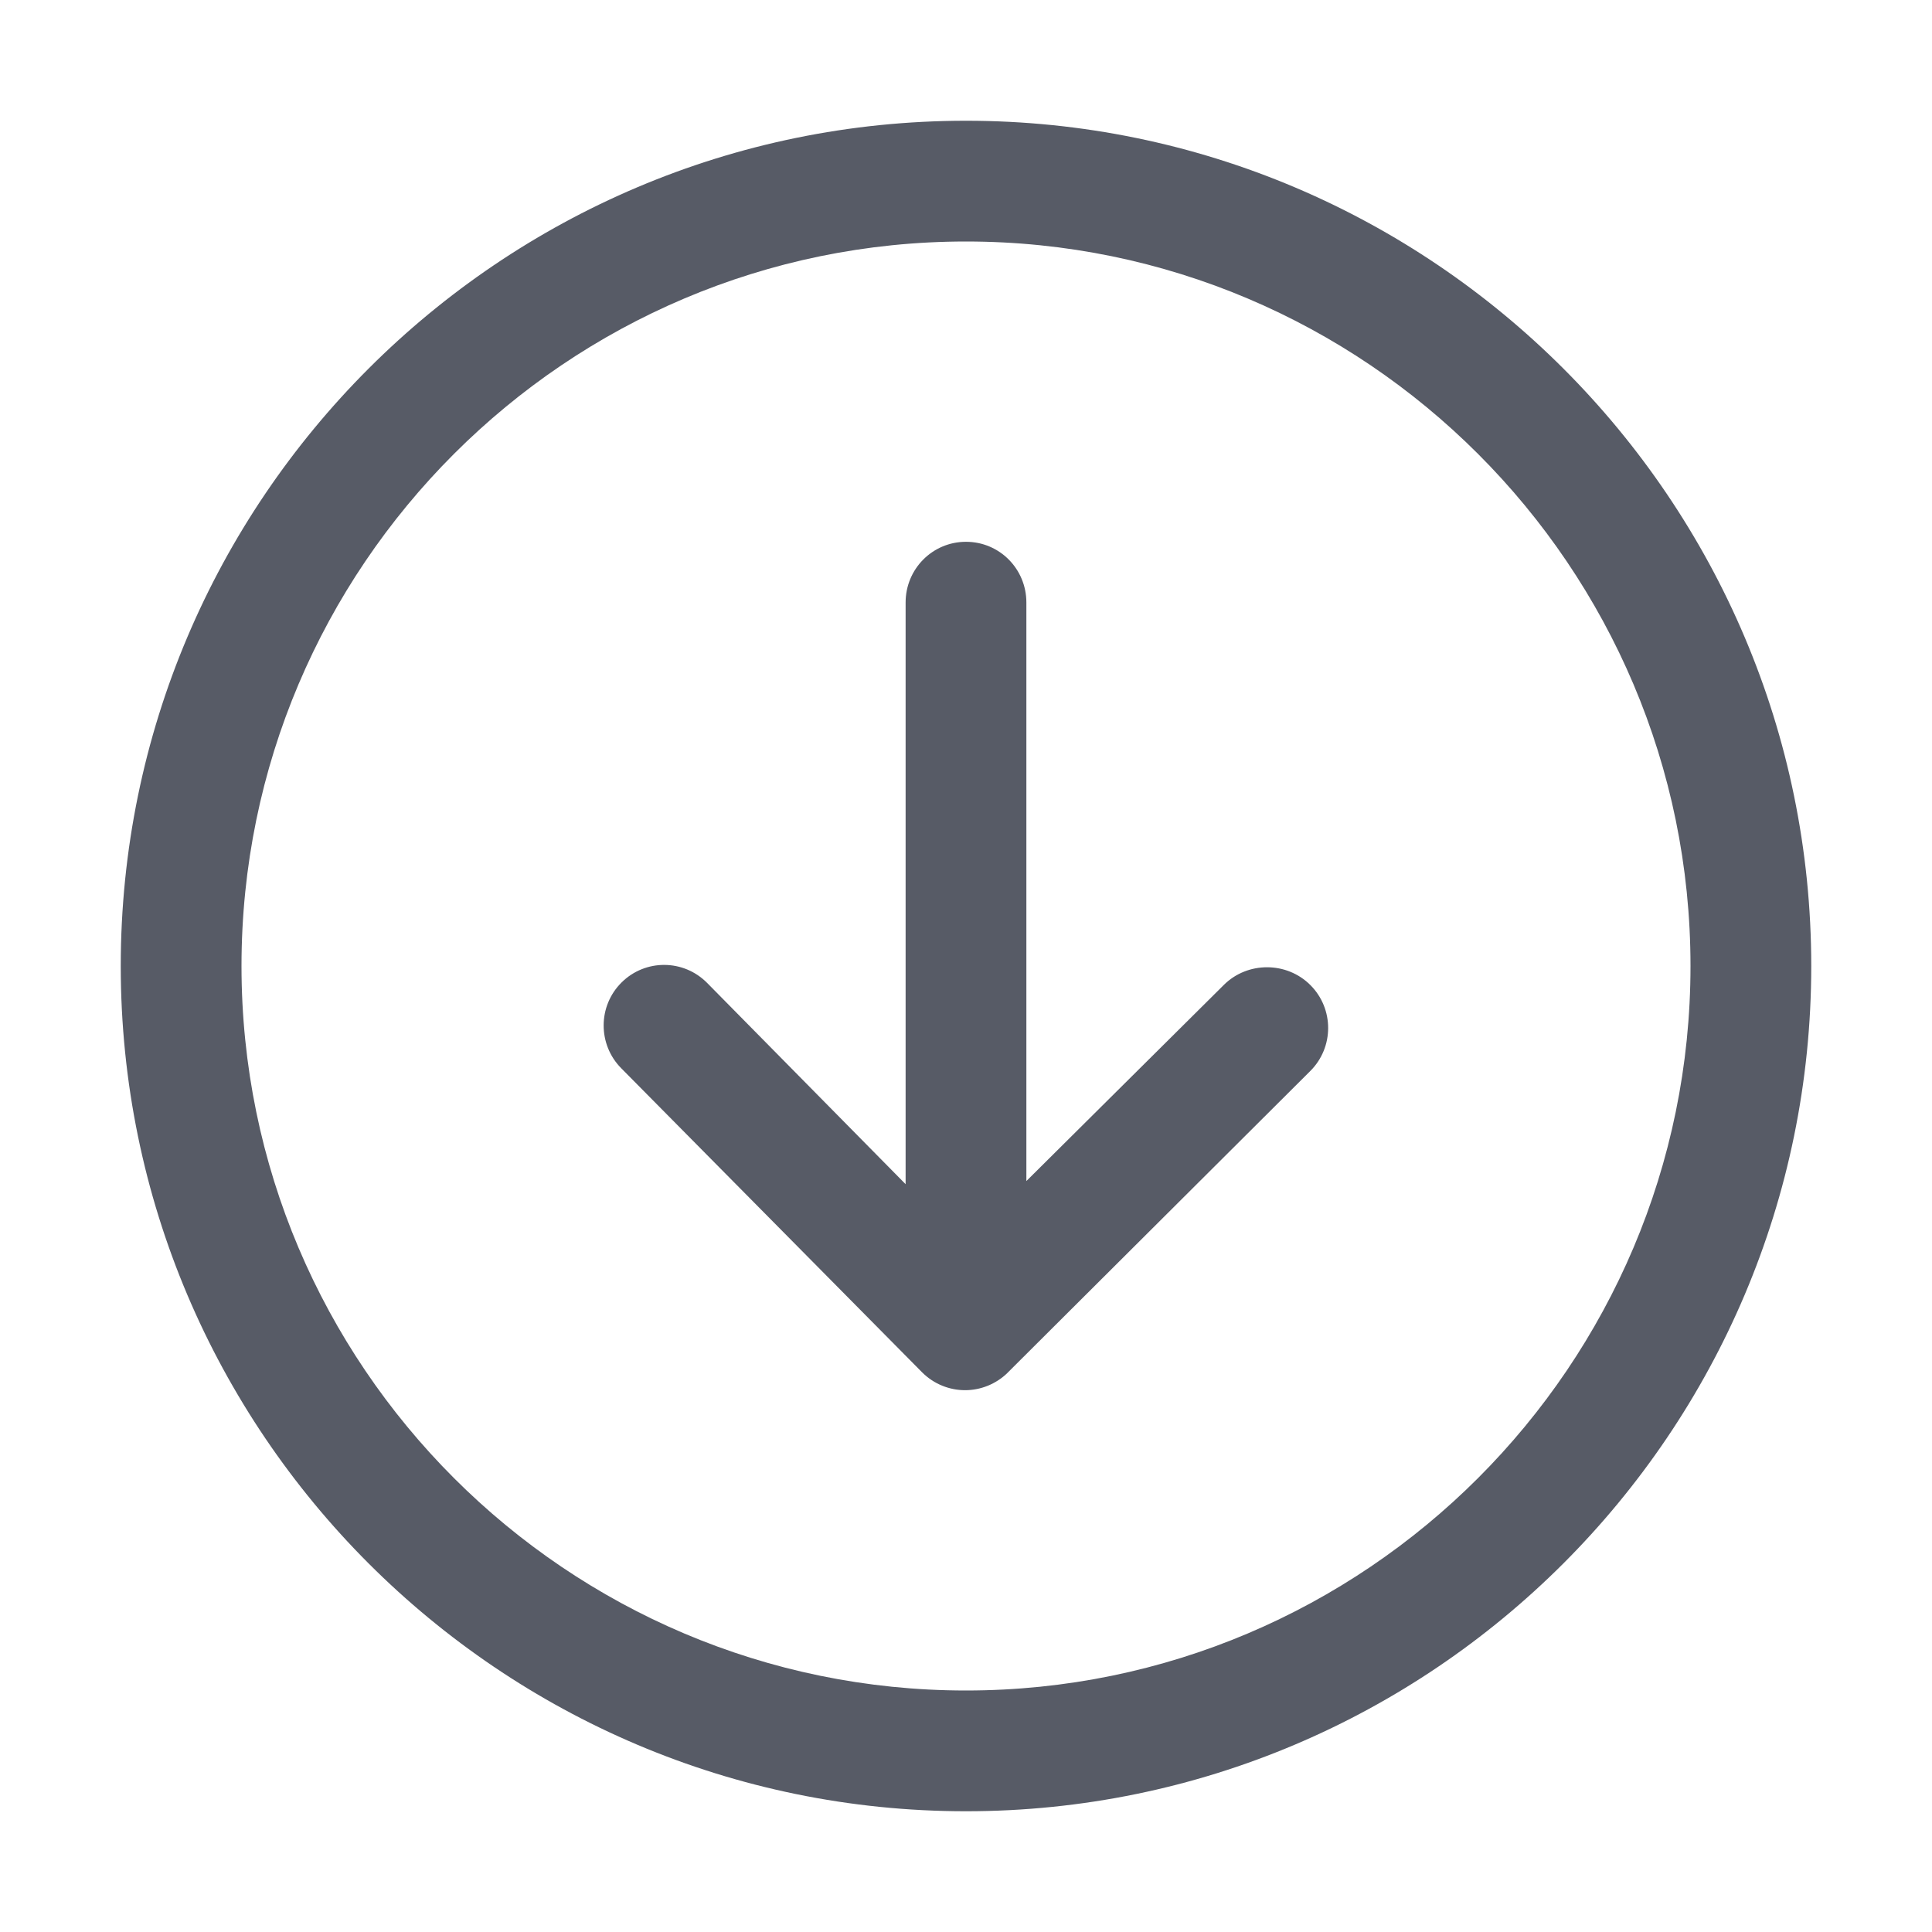 <?xml version="1.0" standalone="no"?><!DOCTYPE svg PUBLIC "-//W3C//DTD SVG 1.1//EN" "http://www.w3.org/Graphics/SVG/1.1/DTD/svg11.dtd"><svg t="1675927934739" class="icon" viewBox="0 0 1024 1024" version="1.1" xmlns="http://www.w3.org/2000/svg" p-id="2705" xmlns:xlink="http://www.w3.org/1999/xlink" width="200" height="200"><path d="M512 960c-247.039 0-448-200.961-448-448S264.961 64 512 64 960 264.961 960 512 759.039 960 512 960zM512 128c-211.744 0-384 172.256-384 384s172.256 384 384 384 384-172.256 384-384S723.744 128 512 128z" fill="#575B66" p-id="2706"></path><path d="M694.56 522.144c-12.544-12.607-33.375-12.64-45.952-0.064l-104.609 103.903L543.999 319.327c0-17.759-14.209-32.161-32.001-32.161-17.759 0-32.001 14.4-32.001 32.161l0 308.32-105.216-106.688c-12.48-12.607-32.704-12.736-45.312-0.256-12.64 12.513-12.673 32.895-0.193 45.504l159.359 161.055c6.272 6.335 14.592 9.568 22.88 9.568 8.161 0 16.383-3.169 22.624-9.311 0.033-0.064 0.033-0.064 0.064-0.127 0.033 0 0.064 0 0.096-0.064l160.192-159.679C707.072 555.105 707.103 534.72 694.56 522.144z" fill="#575B66" p-id="2707"></path></svg>